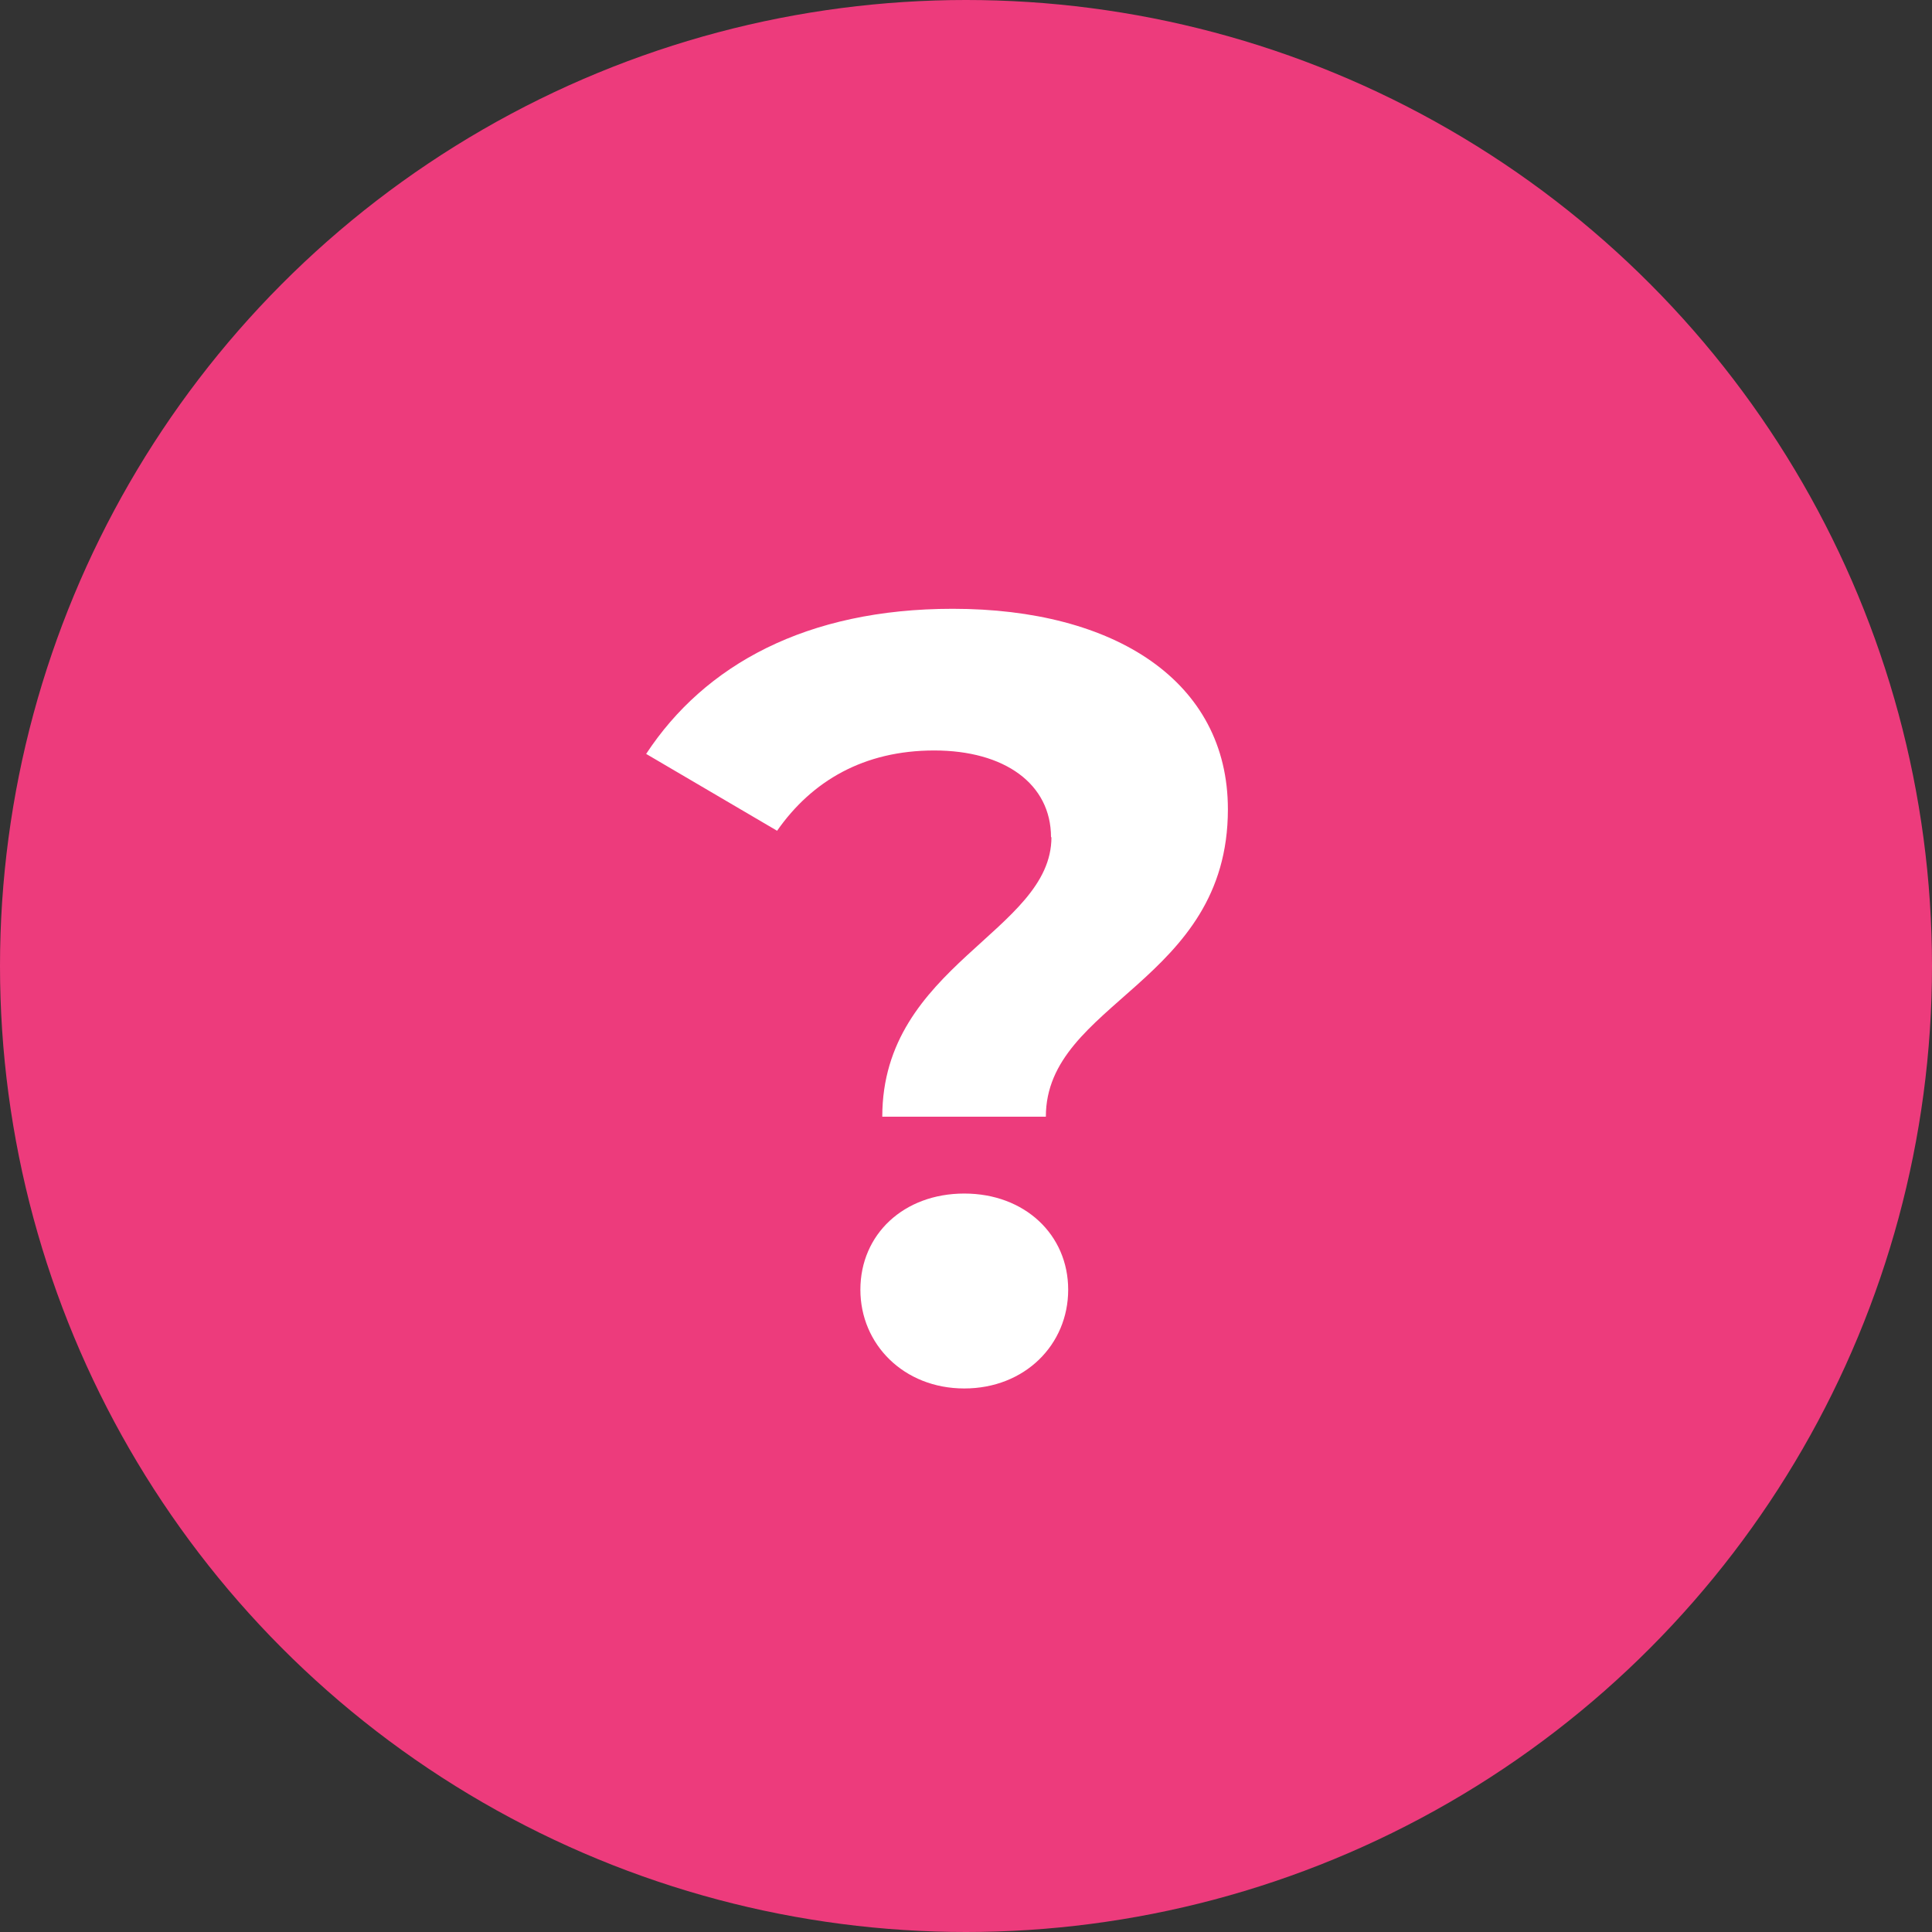 <?xml version="1.0" encoding="UTF-8"?>
<svg id="Layer_2" data-name="Layer 2" xmlns="http://www.w3.org/2000/svg" viewBox="0 0 45 45">
  <rect x="0" y="0" width="45" height="45" fill="#333333" stroke="none"/>
  <defs>
    <style>
      .cls-1 {
        fill: #ed3b7c;
      }

      .cls-1, .cls-2 {
        stroke-width: 0px;
      }

      .cls-2 {
        fill: #fff;
      }
    </style>
  </defs>
  <g id="Layer_1-2" data-name="Layer 1">
    <circle class="cls-1" cx="22.5" cy="22.5" r="22.5"/>
    <path class="cls-2" d="M24.48,19.5c0-1.24-1.08-2.02-2.72-2.02s-2.85.71-3.66,1.87l-3.05-1.79c1.36-2.07,3.73-3.38,7.14-3.38,3.78,0,6.41,1.69,6.41,4.67,0,4.04-4.24,4.49-4.24,7.16h-3.81c0-3.53,3.94-4.31,3.94-6.51ZM20.04,30.04c0-1.29,1.01-2.24,2.42-2.24s2.42.96,2.42,2.24-1.01,2.3-2.42,2.3-2.42-1.03-2.42-2.3Z"/>
  </g>
</svg>